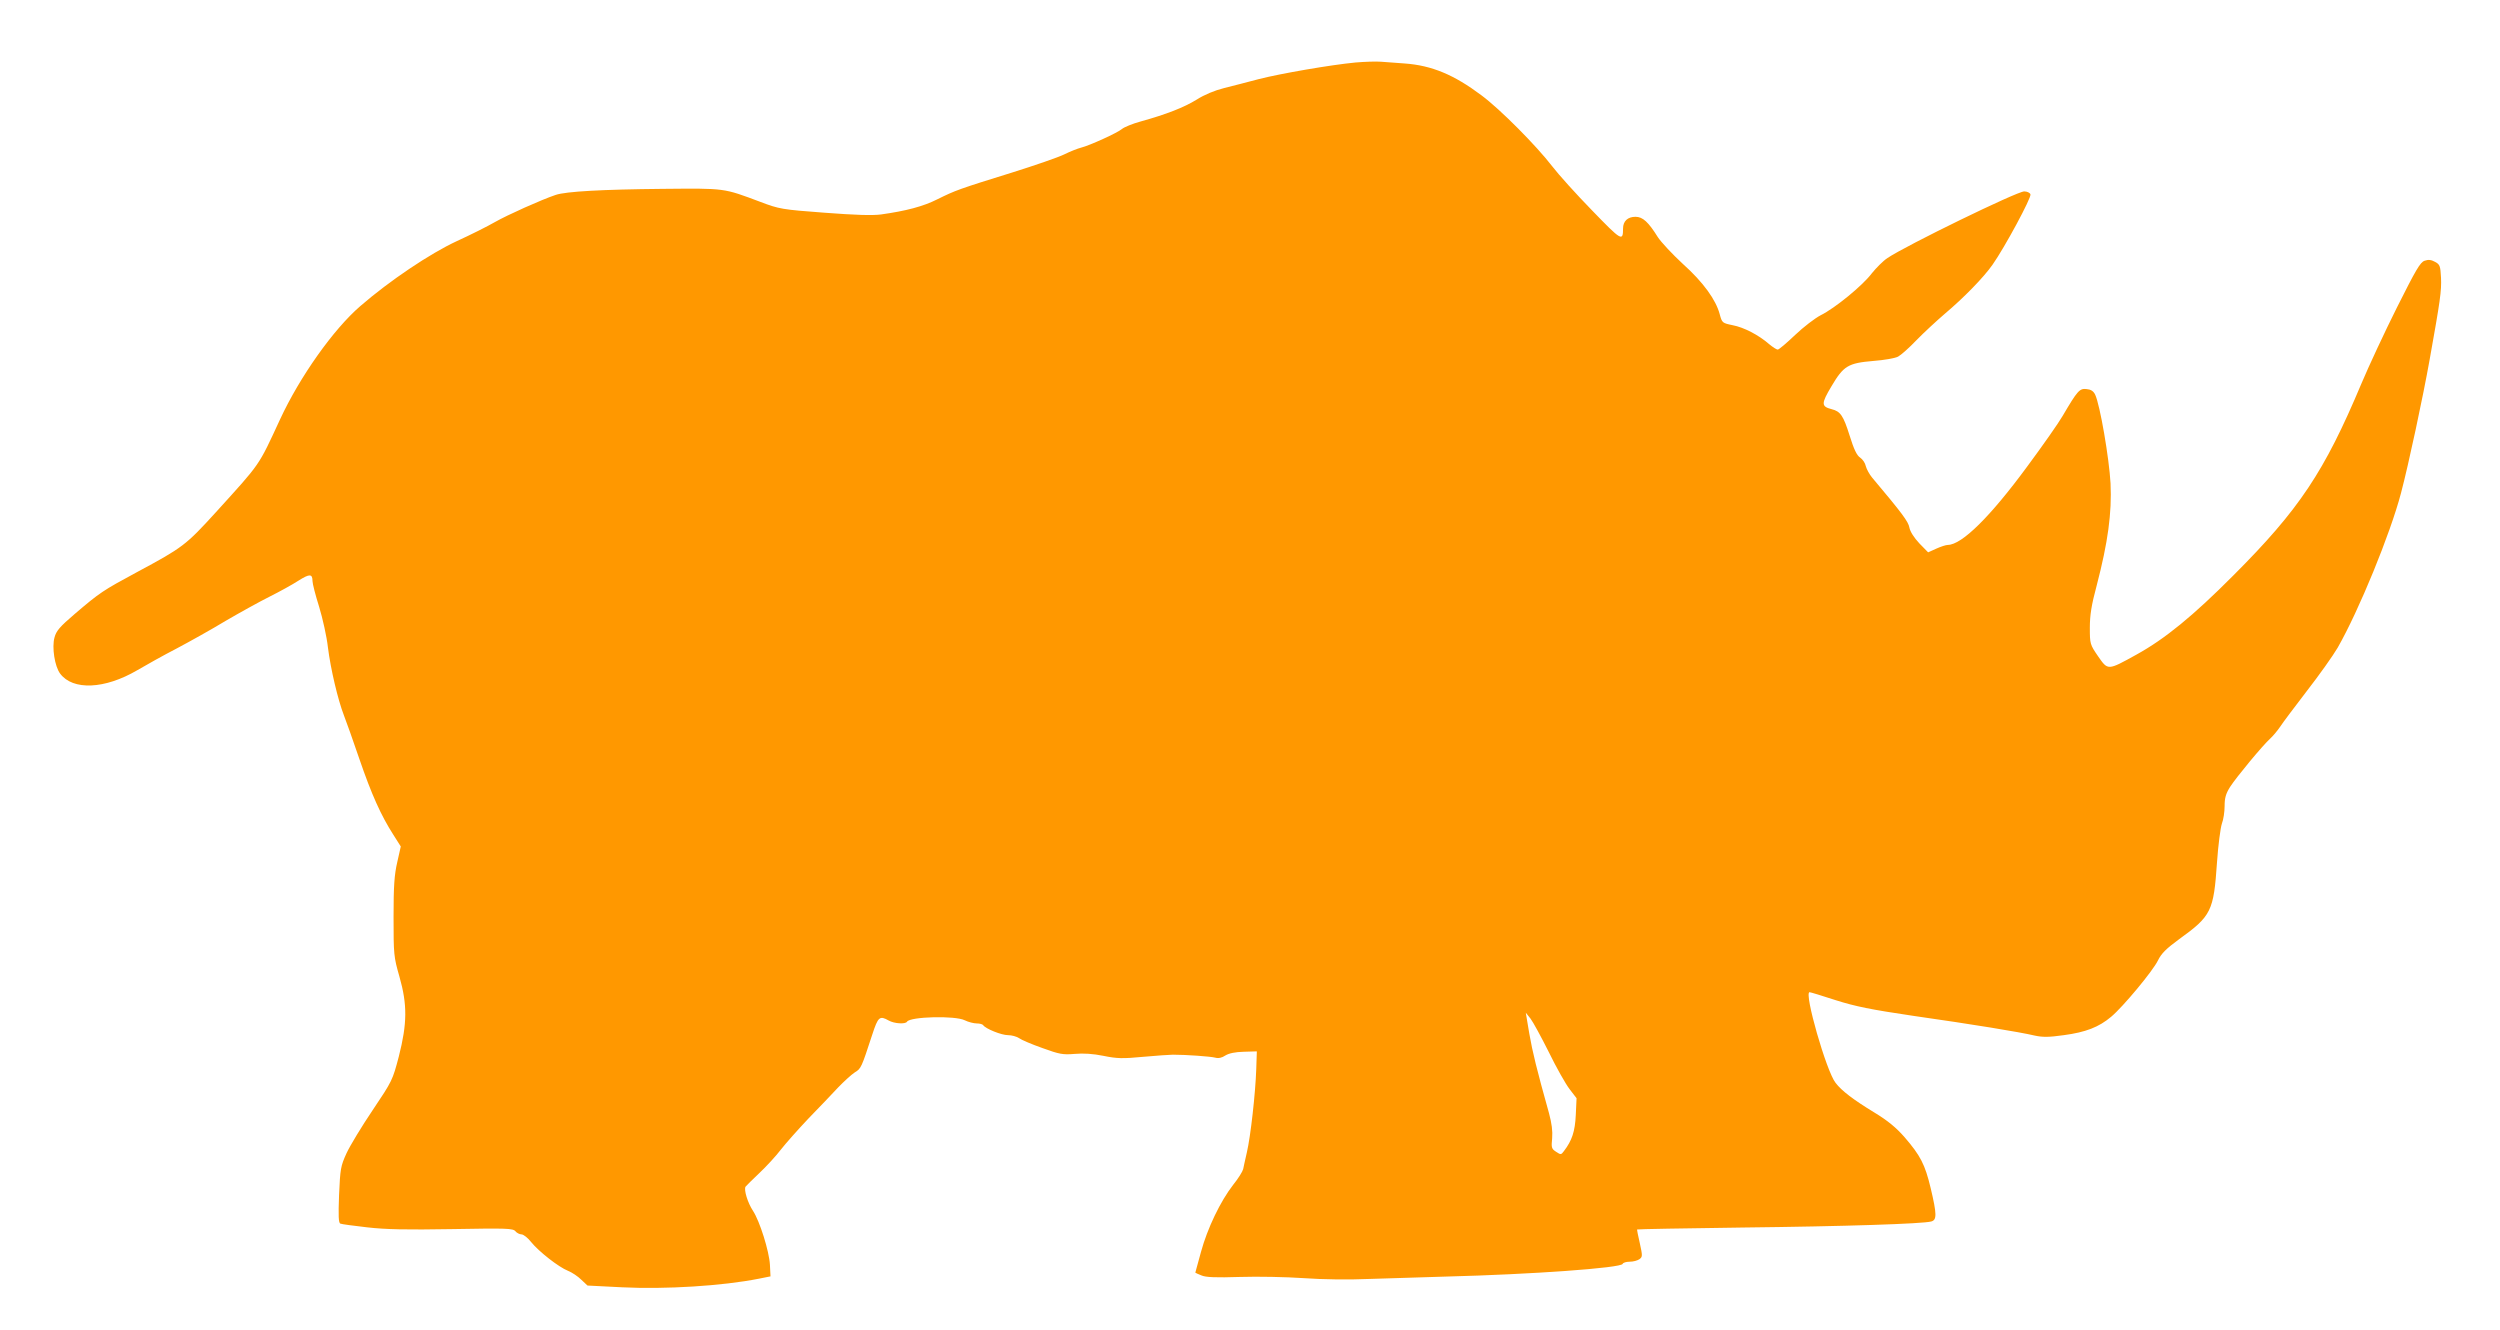 <?xml version="1.0" standalone="no"?>
<!DOCTYPE svg PUBLIC "-//W3C//DTD SVG 20010904//EN"
 "http://www.w3.org/TR/2001/REC-SVG-20010904/DTD/svg10.dtd">
<svg version="1.0" xmlns="http://www.w3.org/2000/svg"
 width="1280pt" height="681pt" viewBox="0 0 1280 681"
 preserveAspectRatio="xMidYMid meet">
<g transform="translate(0,681) scale(0.1,-0.1)"
fill="#ff9800" stroke="none">
<path d="M6940 6490 c-126 -12 -381 -56 -495 -85 -55 -15 -135 -35 -178 -46
-48 -12 -101 -34 -140 -59 -65 -40 -154 -75 -287 -112 -41 -11 -84 -29 -95
-38 -23 -20 -166 -85 -210 -96 -16 -4 -55 -19 -85 -34 -30 -15 -152 -57 -270
-94 -271 -84 -289 -91 -380 -136 -73 -37 -161 -60 -289 -78 -45 -6 -133 -3
-291 9 -216 16 -231 19 -326 55 -192 72 -178 70 -504 67 -305 -3 -493 -13
-545 -31 -72 -24 -248 -103 -311 -139 -38 -22 -126 -66 -196 -98 -136 -63
-343 -202 -493 -332 -138 -119 -310 -362 -411 -580 -113 -244 -97 -220 -329
-476 -154 -169 -170 -181 -405 -307 -174 -94 -188 -103 -318 -214 -76 -65 -94
-86 -103 -120 -14 -50 1 -148 29 -185 65 -87 228 -80 394 17 46 27 137 78 203
112 66 35 179 98 250 141 72 42 173 98 225 124 52 26 119 63 148 82 57 36 72
36 72 -2 0 -13 15 -72 34 -132 18 -59 39 -153 45 -208 14 -111 51 -268 82
-348 11 -28 47 -129 79 -223 62 -181 111 -290 174 -388 l38 -60 -18 -80 c-15
-65 -19 -122 -19 -281 0 -192 1 -204 30 -305 41 -144 40 -240 -3 -409 -32
-122 -34 -126 -134 -275 -56 -83 -116 -182 -134 -221 -30 -66 -32 -79 -38
-213 -4 -108 -3 -144 7 -147 6 -3 68 -11 137 -19 95 -11 201 -13 435 -9 280 5
311 4 324 -11 7 -9 22 -16 31 -16 10 0 33 -18 50 -40 38 -47 139 -127 189
-147 20 -8 50 -28 67 -45 l32 -30 178 -9 c221 -11 513 7 699 44 l60 12 -3 60
c-4 69 -52 223 -87 276 -27 41 -47 107 -38 123 4 5 36 37 71 70 35 33 85 87
110 120 25 32 89 104 142 160 54 55 122 127 151 158 30 31 68 66 85 77 33 20
34 23 90 194 30 92 38 98 84 72 28 -16 86 -20 94 -6 16 26 247 32 296 7 18 -9
46 -16 61 -16 15 0 30 -4 33 -9 12 -18 93 -51 127 -51 19 0 44 -7 56 -15 12
-9 66 -32 120 -51 88 -32 105 -35 165 -30 45 4 94 1 148 -10 68 -14 98 -15
202 -5 68 6 137 11 153 11 70 0 192 -9 216 -15 18 -5 35 -1 53 11 18 11 50 18
94 19 l67 2 -3 -91 c-4 -122 -29 -345 -48 -426 -8 -36 -17 -74 -19 -86 -3 -12
-25 -48 -51 -80 -66 -85 -132 -223 -165 -344 -16 -58 -29 -106 -29 -106 0 -1
14 -7 31 -14 22 -10 75 -12 197 -8 92 3 238 0 325 -6 97 -7 231 -9 345 -4 103
3 277 9 387 12 434 11 896 44 903 65 2 6 18 11 36 11 18 0 40 6 50 13 16 12
16 17 2 81 -9 38 -15 70 -14 71 2 2 244 6 538 10 528 6 924 19 968 31 29 8 29
36 -3 171 -29 121 -52 166 -134 261 -42 48 -85 84 -156 127 -105 64 -166 110
-197 151 -47 59 -163 464 -133 464 4 0 64 -18 134 -41 101 -32 180 -48 396
-80 308 -44 546 -83 622 -101 41 -9 72 -9 150 2 112 15 179 41 242 94 61 51
214 235 240 289 17 35 42 60 109 109 164 118 176 143 193 392 6 89 18 178 25
199 8 20 14 61 14 90 0 41 6 63 28 98 33 51 167 213 207 249 15 14 37 41 50
60 12 19 74 101 136 182 63 81 134 181 158 222 109 191 269 582 324 791 40
152 112 489 147 685 54 302 61 350 58 418 -3 60 -6 68 -30 81 -20 11 -34 13
-54 6 -23 -8 -45 -47 -142 -240 -63 -126 -145 -302 -182 -390 -189 -450 -318
-644 -655 -981 -206 -207 -350 -325 -497 -406 -148 -82 -145 -81 -196 -8 -41
60 -42 63 -42 146 0 64 8 116 35 216 58 223 78 371 71 523 -7 128 -54 403 -79
455 -9 18 -22 26 -44 28 -36 4 -46 -8 -122 -137 -20 -35 -102 -152 -182 -260
-189 -257 -334 -400 -406 -401 -10 0 -37 -9 -59 -19 l-42 -19 -45 46 c-27 29
-47 60 -51 81 -5 30 -37 73 -191 256 -14 17 -28 43 -32 58 -3 16 -16 35 -29
44 -17 11 -32 42 -54 113 -32 102 -47 124 -92 135 -54 14 -54 28 -1 117 62
105 85 119 215 130 54 4 111 14 126 22 15 8 58 46 95 85 37 38 103 99 145 135
95 80 198 185 244 251 62 88 200 344 194 360 -3 8 -17 15 -32 15 -37 0 -607
-278 -700 -341 -23 -15 -58 -51 -80 -78 -46 -62 -189 -179 -262 -215 -29 -15
-88 -60 -131 -101 -43 -41 -83 -75 -89 -75 -6 0 -26 13 -44 28 -54 47 -129 86
-187 97 -53 11 -54 12 -66 56 -19 73 -84 164 -189 258 -53 49 -111 111 -128
137 -48 77 -77 104 -114 104 -40 0 -64 -22 -64 -60 0 -68 -8 -63 -158 92 -81
83 -173 185 -205 227 -80 104 -265 291 -362 363 -140 105 -254 153 -393 163
-42 3 -97 7 -122 9 -25 2 -83 0 -130 -4z m990 -5067 c38 -78 86 -163 106 -189
l36 -47 -4 -86 c-4 -84 -19 -130 -61 -185 -14 -19 -16 -19 -40 -3 -23 15 -25
21 -20 69 3 37 -2 76 -16 128 -64 229 -84 311 -101 408 l-18 107 24 -30 c13
-17 55 -94 94 -172z"/>
</g>
</svg>
